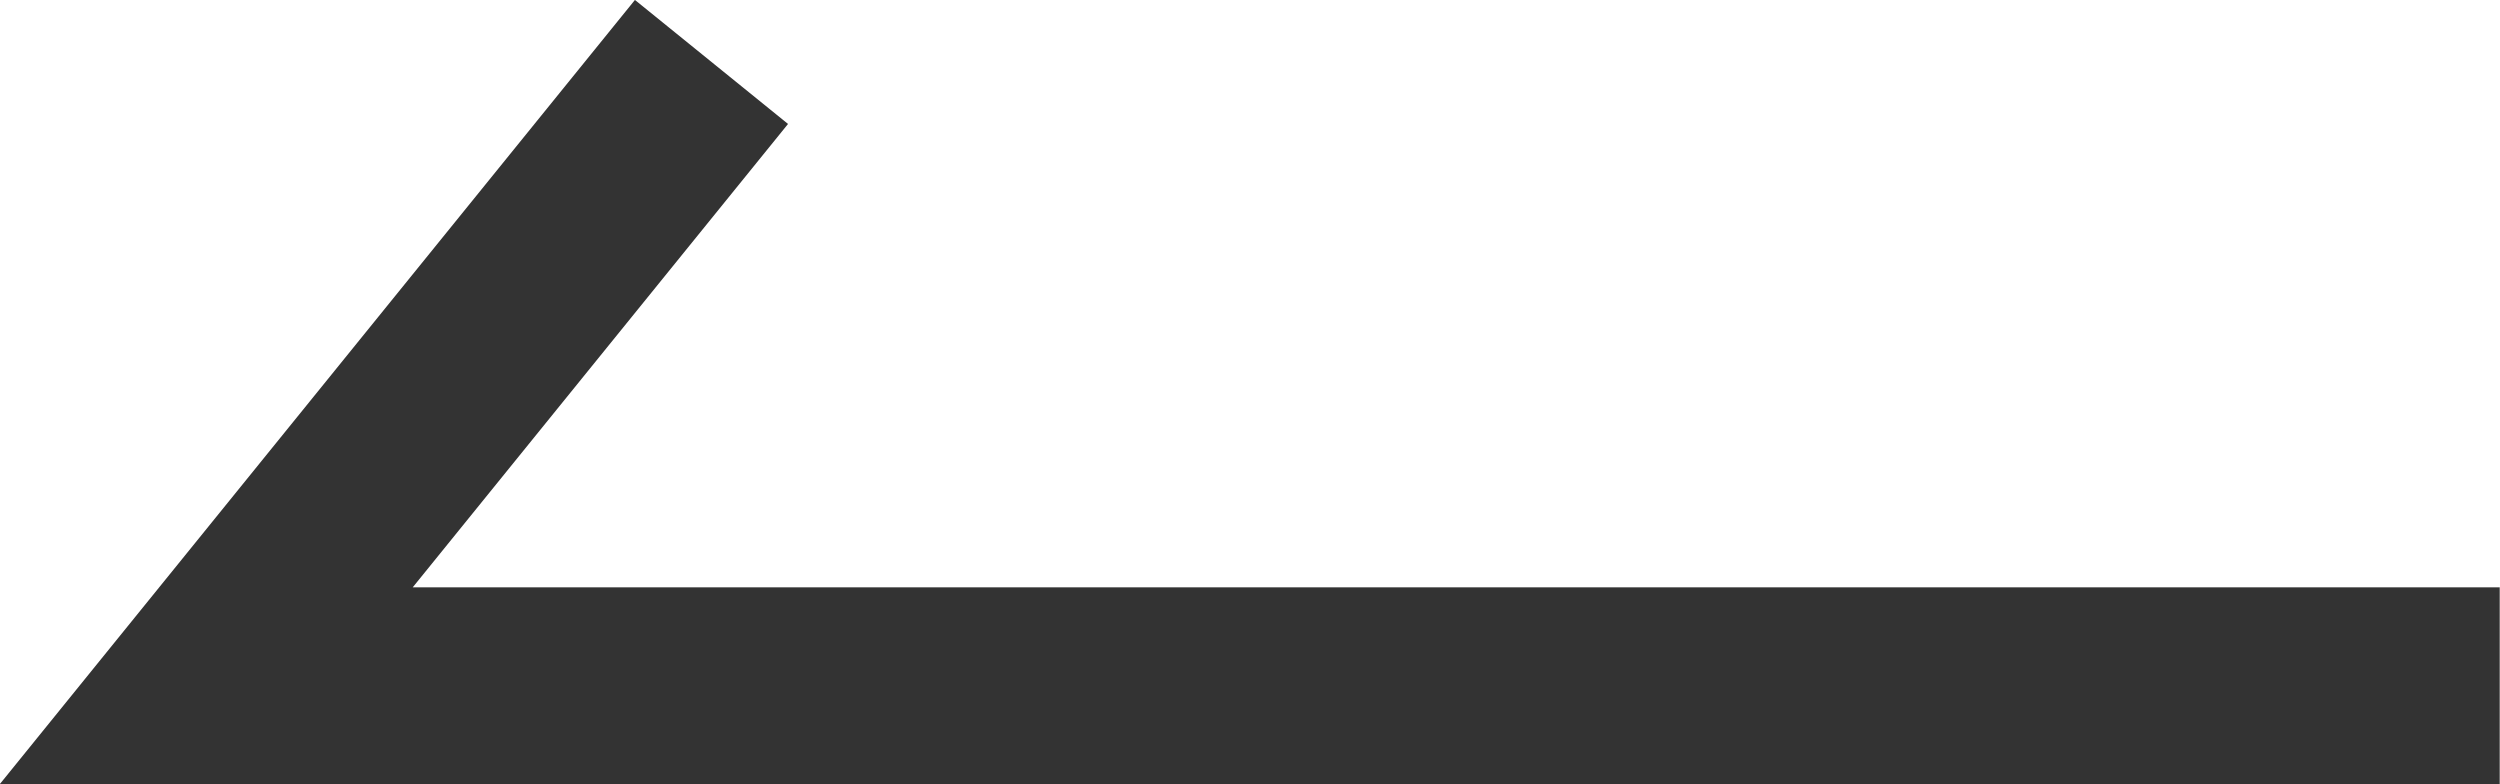 <svg xmlns="http://www.w3.org/2000/svg" width="25.378" height="7.962" viewBox="0 0 25.378 7.962">
  <path id="ico_arrow_prev" d="M166.579,22.168l-4.5,5.556h22.282" transform="translate(-159.986 -20.762)" fill="none" stroke="#333" stroke-linecap="square" stroke-width="2"/>
</svg>
